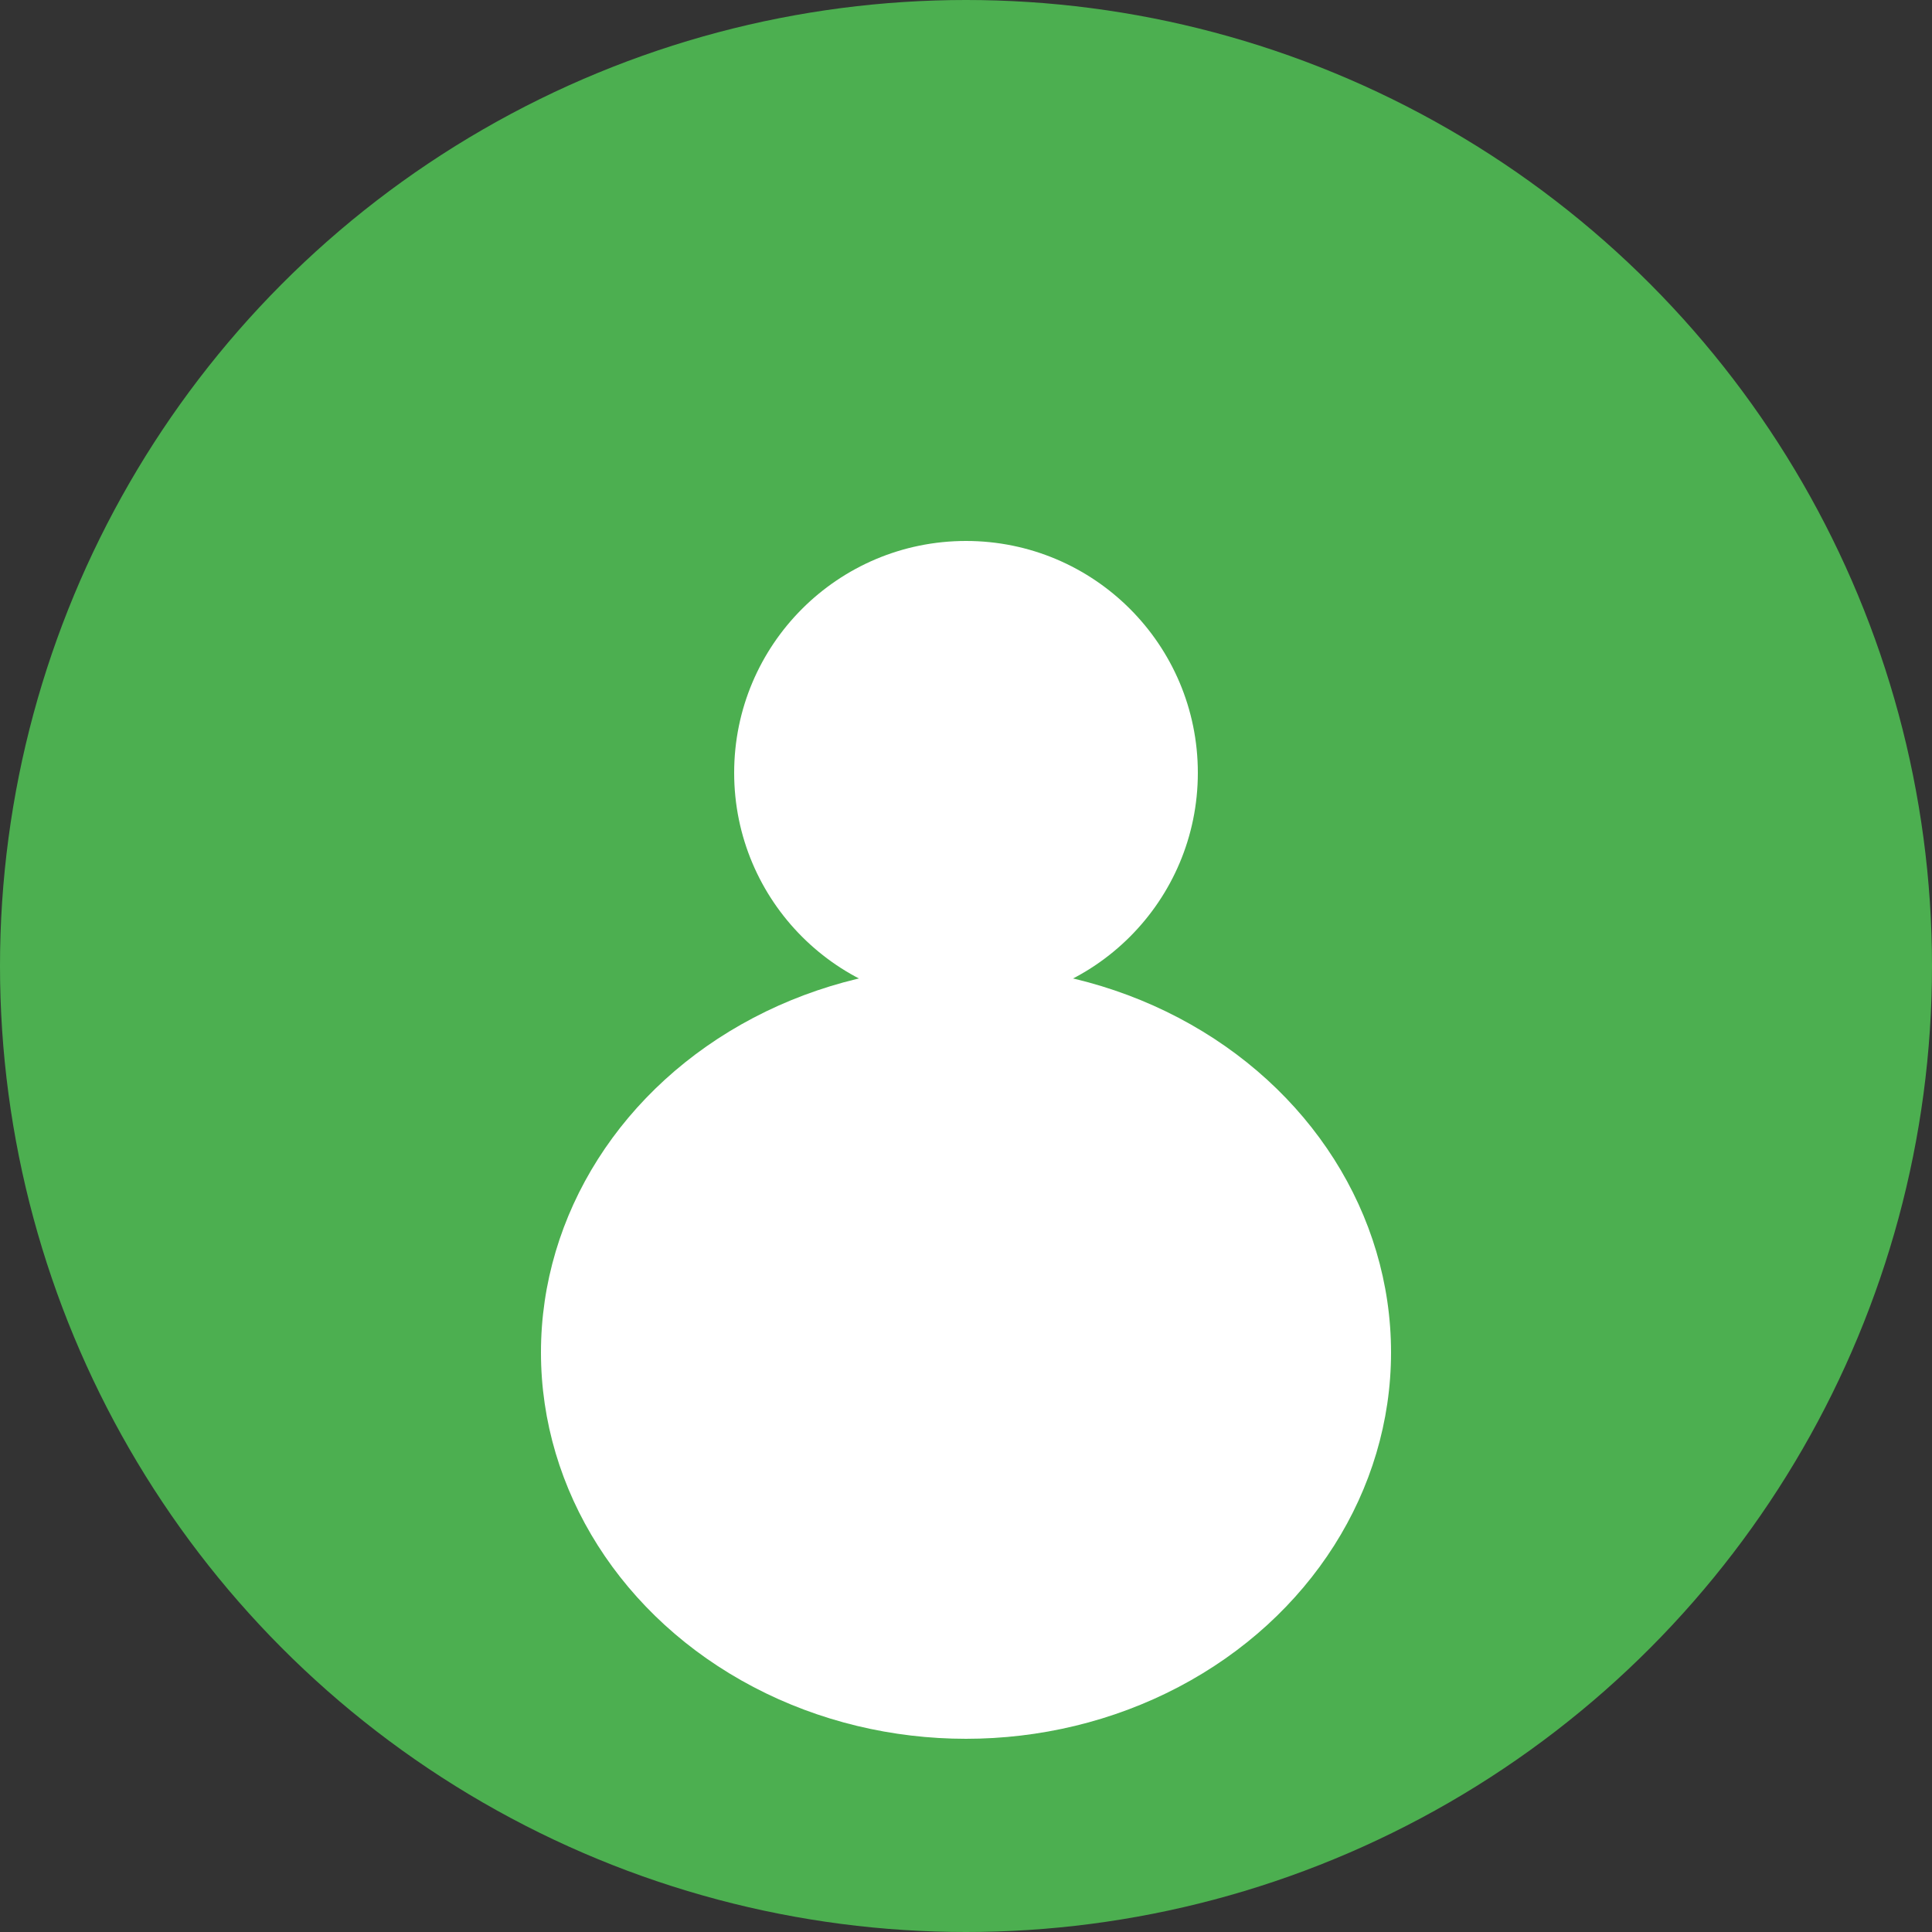 <svg width="100" height="100" viewBox="0 0 100 100" xmlns="http://www.w3.org/2000/svg">
  <rect x="0" y="0" width="100" height="100" fill="#333333" stroke="none"/>
  <!-- Background circle -->
  <circle cx="50" cy="50" r="50" fill="#4CAF50"/>
  <!-- Head -->
  <circle cx="50" cy="40" r="12" fill="white"/>
  <!-- Body -->
  <ellipse cx="50" cy="70" rx="22" ry="20" fill="white"/>
</svg>